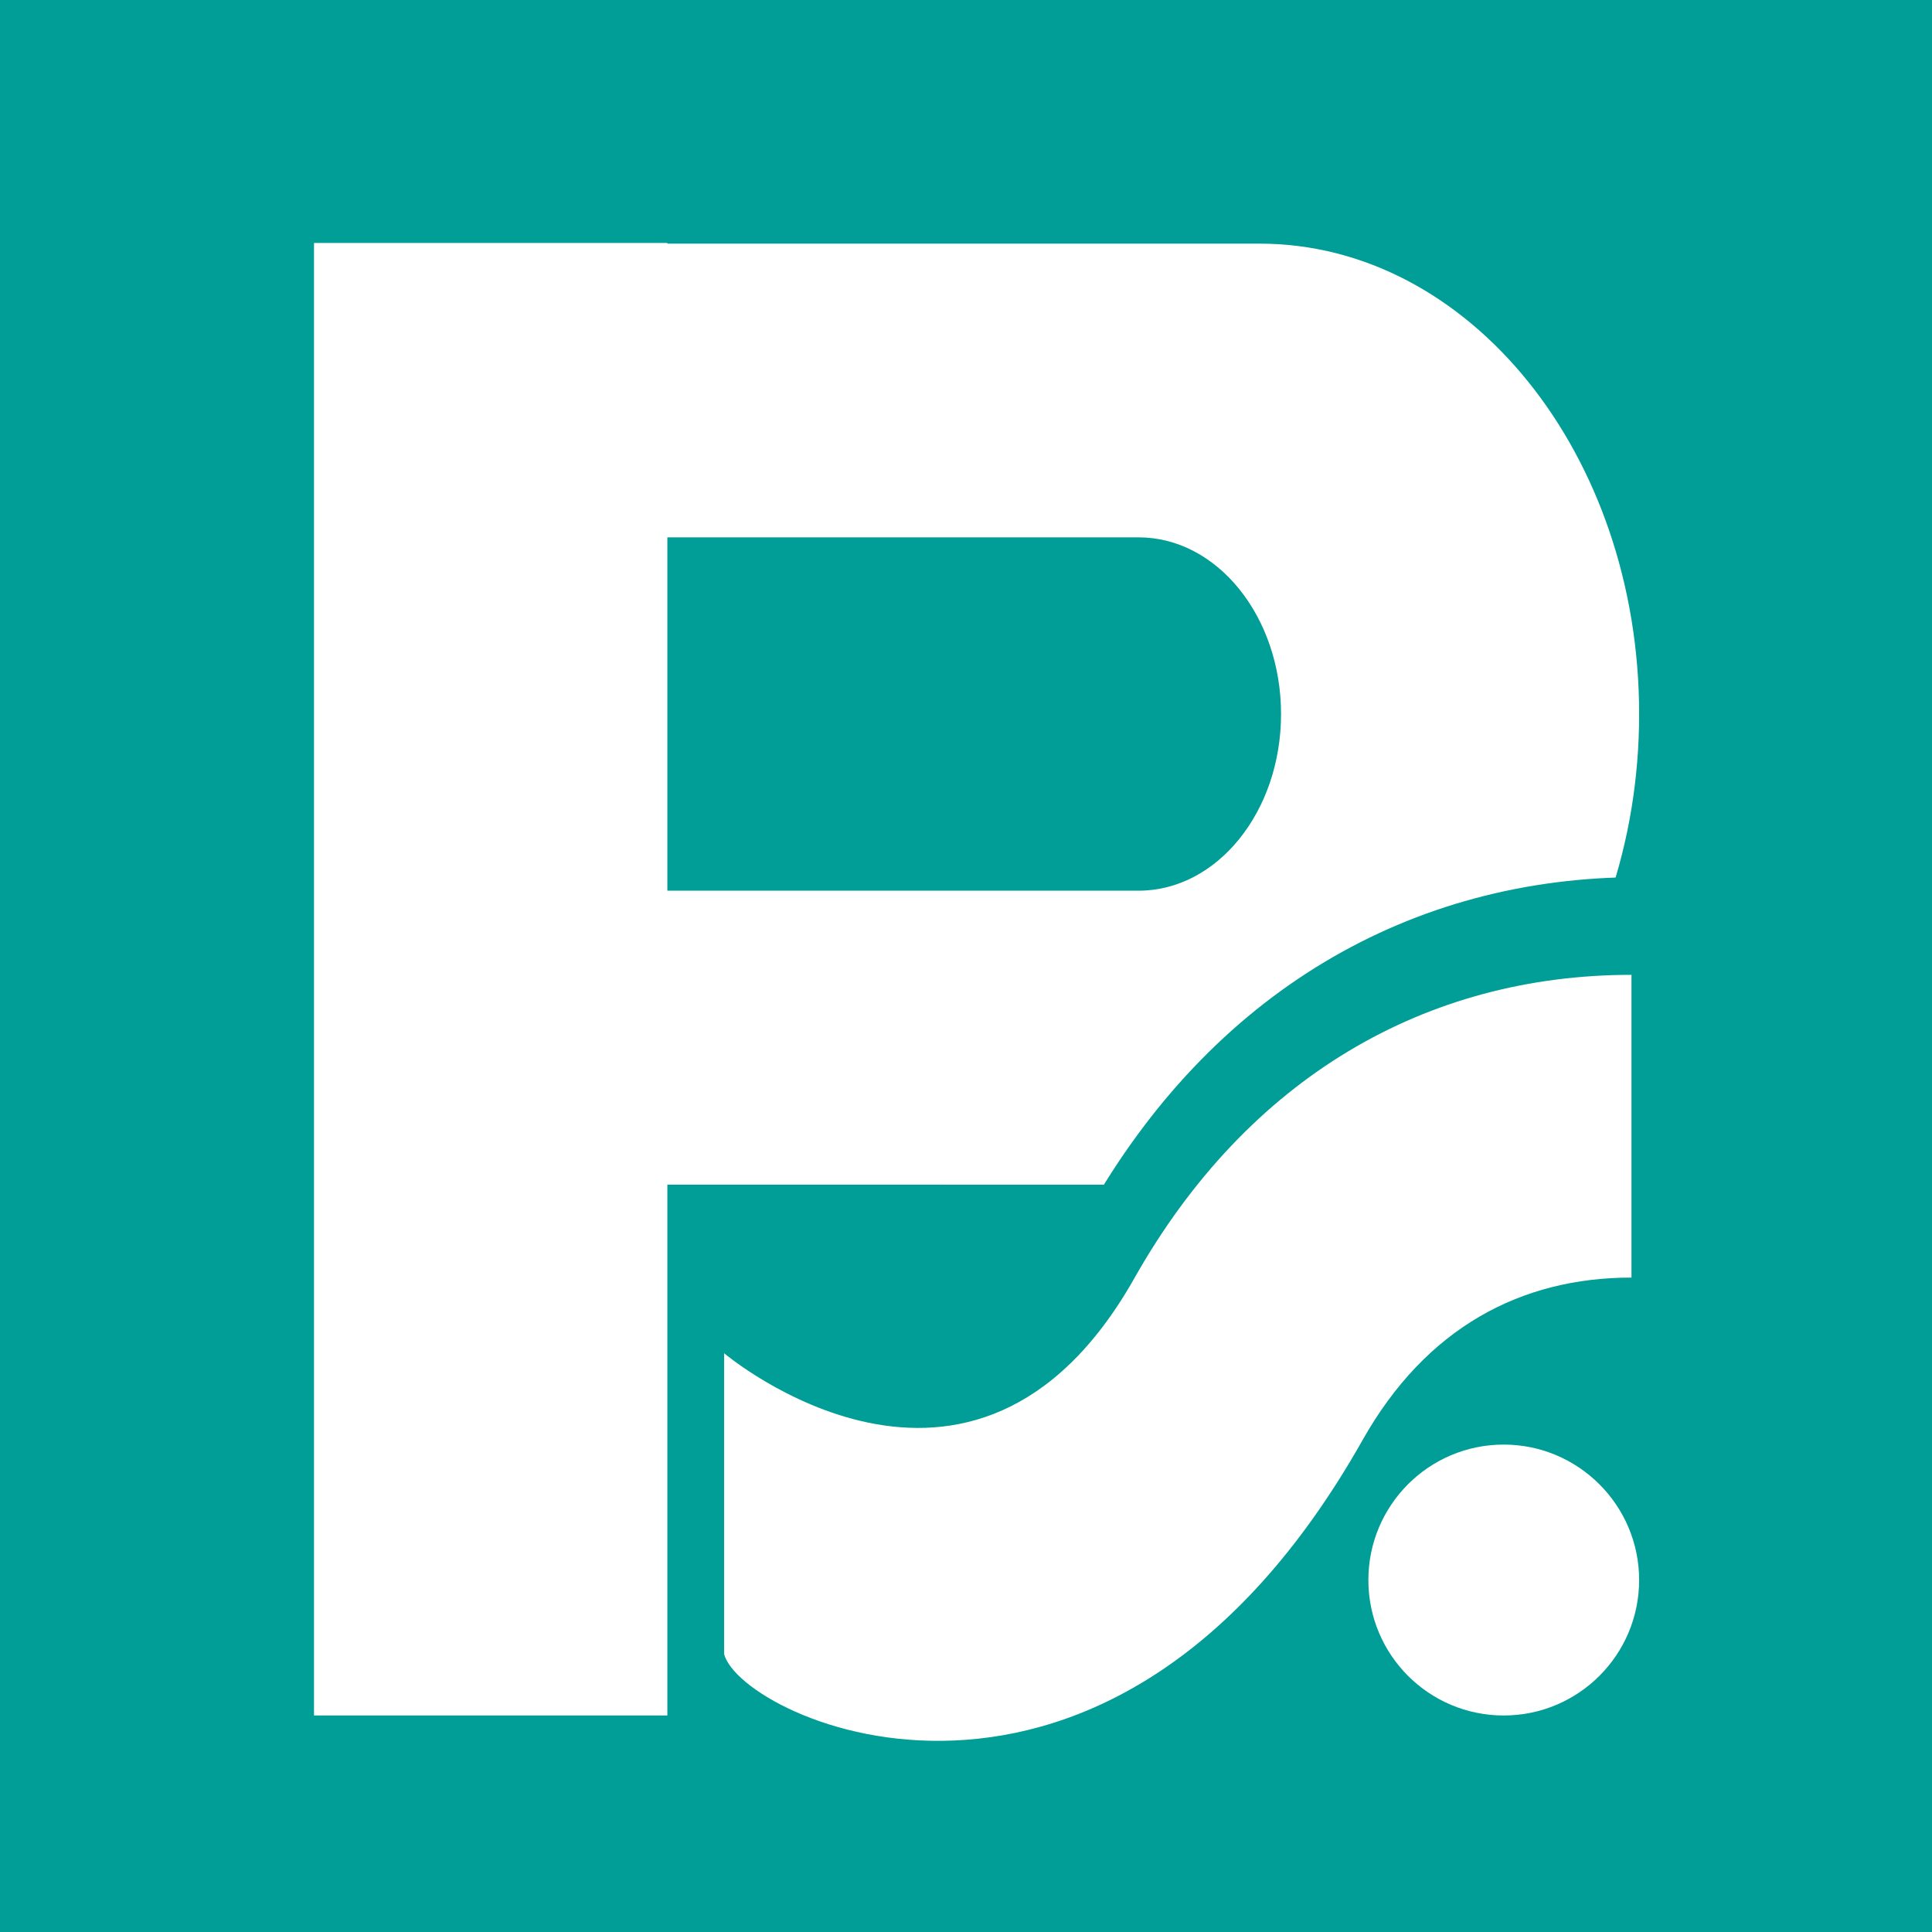 <?xml version="1.0" encoding="UTF-8"?><svg id="b" xmlns="http://www.w3.org/2000/svg" viewBox="0 0 138.93 138.94"><defs><style>.d{fill:#fff;}.e{fill:none;stroke:#009e96;stroke-width:8.97px;}.f{fill:#009e96;}</style></defs><g id="c"><rect class="f" width="138.93" height="138.94"/><path class="d" d="M117.87,51.35c0,18.68-12.22,33.84-27.29,33.84H47.99v38.17H22.58V17.47h25.41v.05h42.59c15.07,0,27.29,15.15,27.29,33.83m-36-12.71H47.99v25.41h33.88c5.66,0,10.25-5.69,10.25-12.7s-4.59-12.71-10.25-12.71"/><path class="d" d="M117.87,113.62c0,5.38-4.36,9.74-9.74,9.74s-9.73-4.36-9.73-9.74,4.36-9.74,9.73-9.74,9.74,4.37,9.74,9.74"/><path class="f" d="M82.12,89.37c-11.59,20.52-29.5,9.99-29.5,9.99v21.63c1.21,.16,27.65,12.38,45.91-19.98,4.56-8.08,11.38-11.68,19.34-11.68v-21.77c-14.74,0-27.58,7.34-35.75,21.81"/><path class="e" d="M82.12,89.37c-11.59,20.52-29.5,9.99-29.5,9.99v21.63c-1.8-4.67,22.07,3.43,45.91-19.98,6.62-6.5,11.38-11.68,19.34-11.68v-21.77c-14.74,0-27.58,7.34-35.75,21.81Z"/><path class="d" d="M81.57,91.92c-11.59,20.52-29.5,5.39-29.5,5.39v21.63c1.21,4.74,27.65,16.97,45.91-15.38,4.56-8.08,11.38-11.69,19.34-11.69v-21.77c-14.74,0-27.58,7.35-35.75,21.82"/></g></svg>